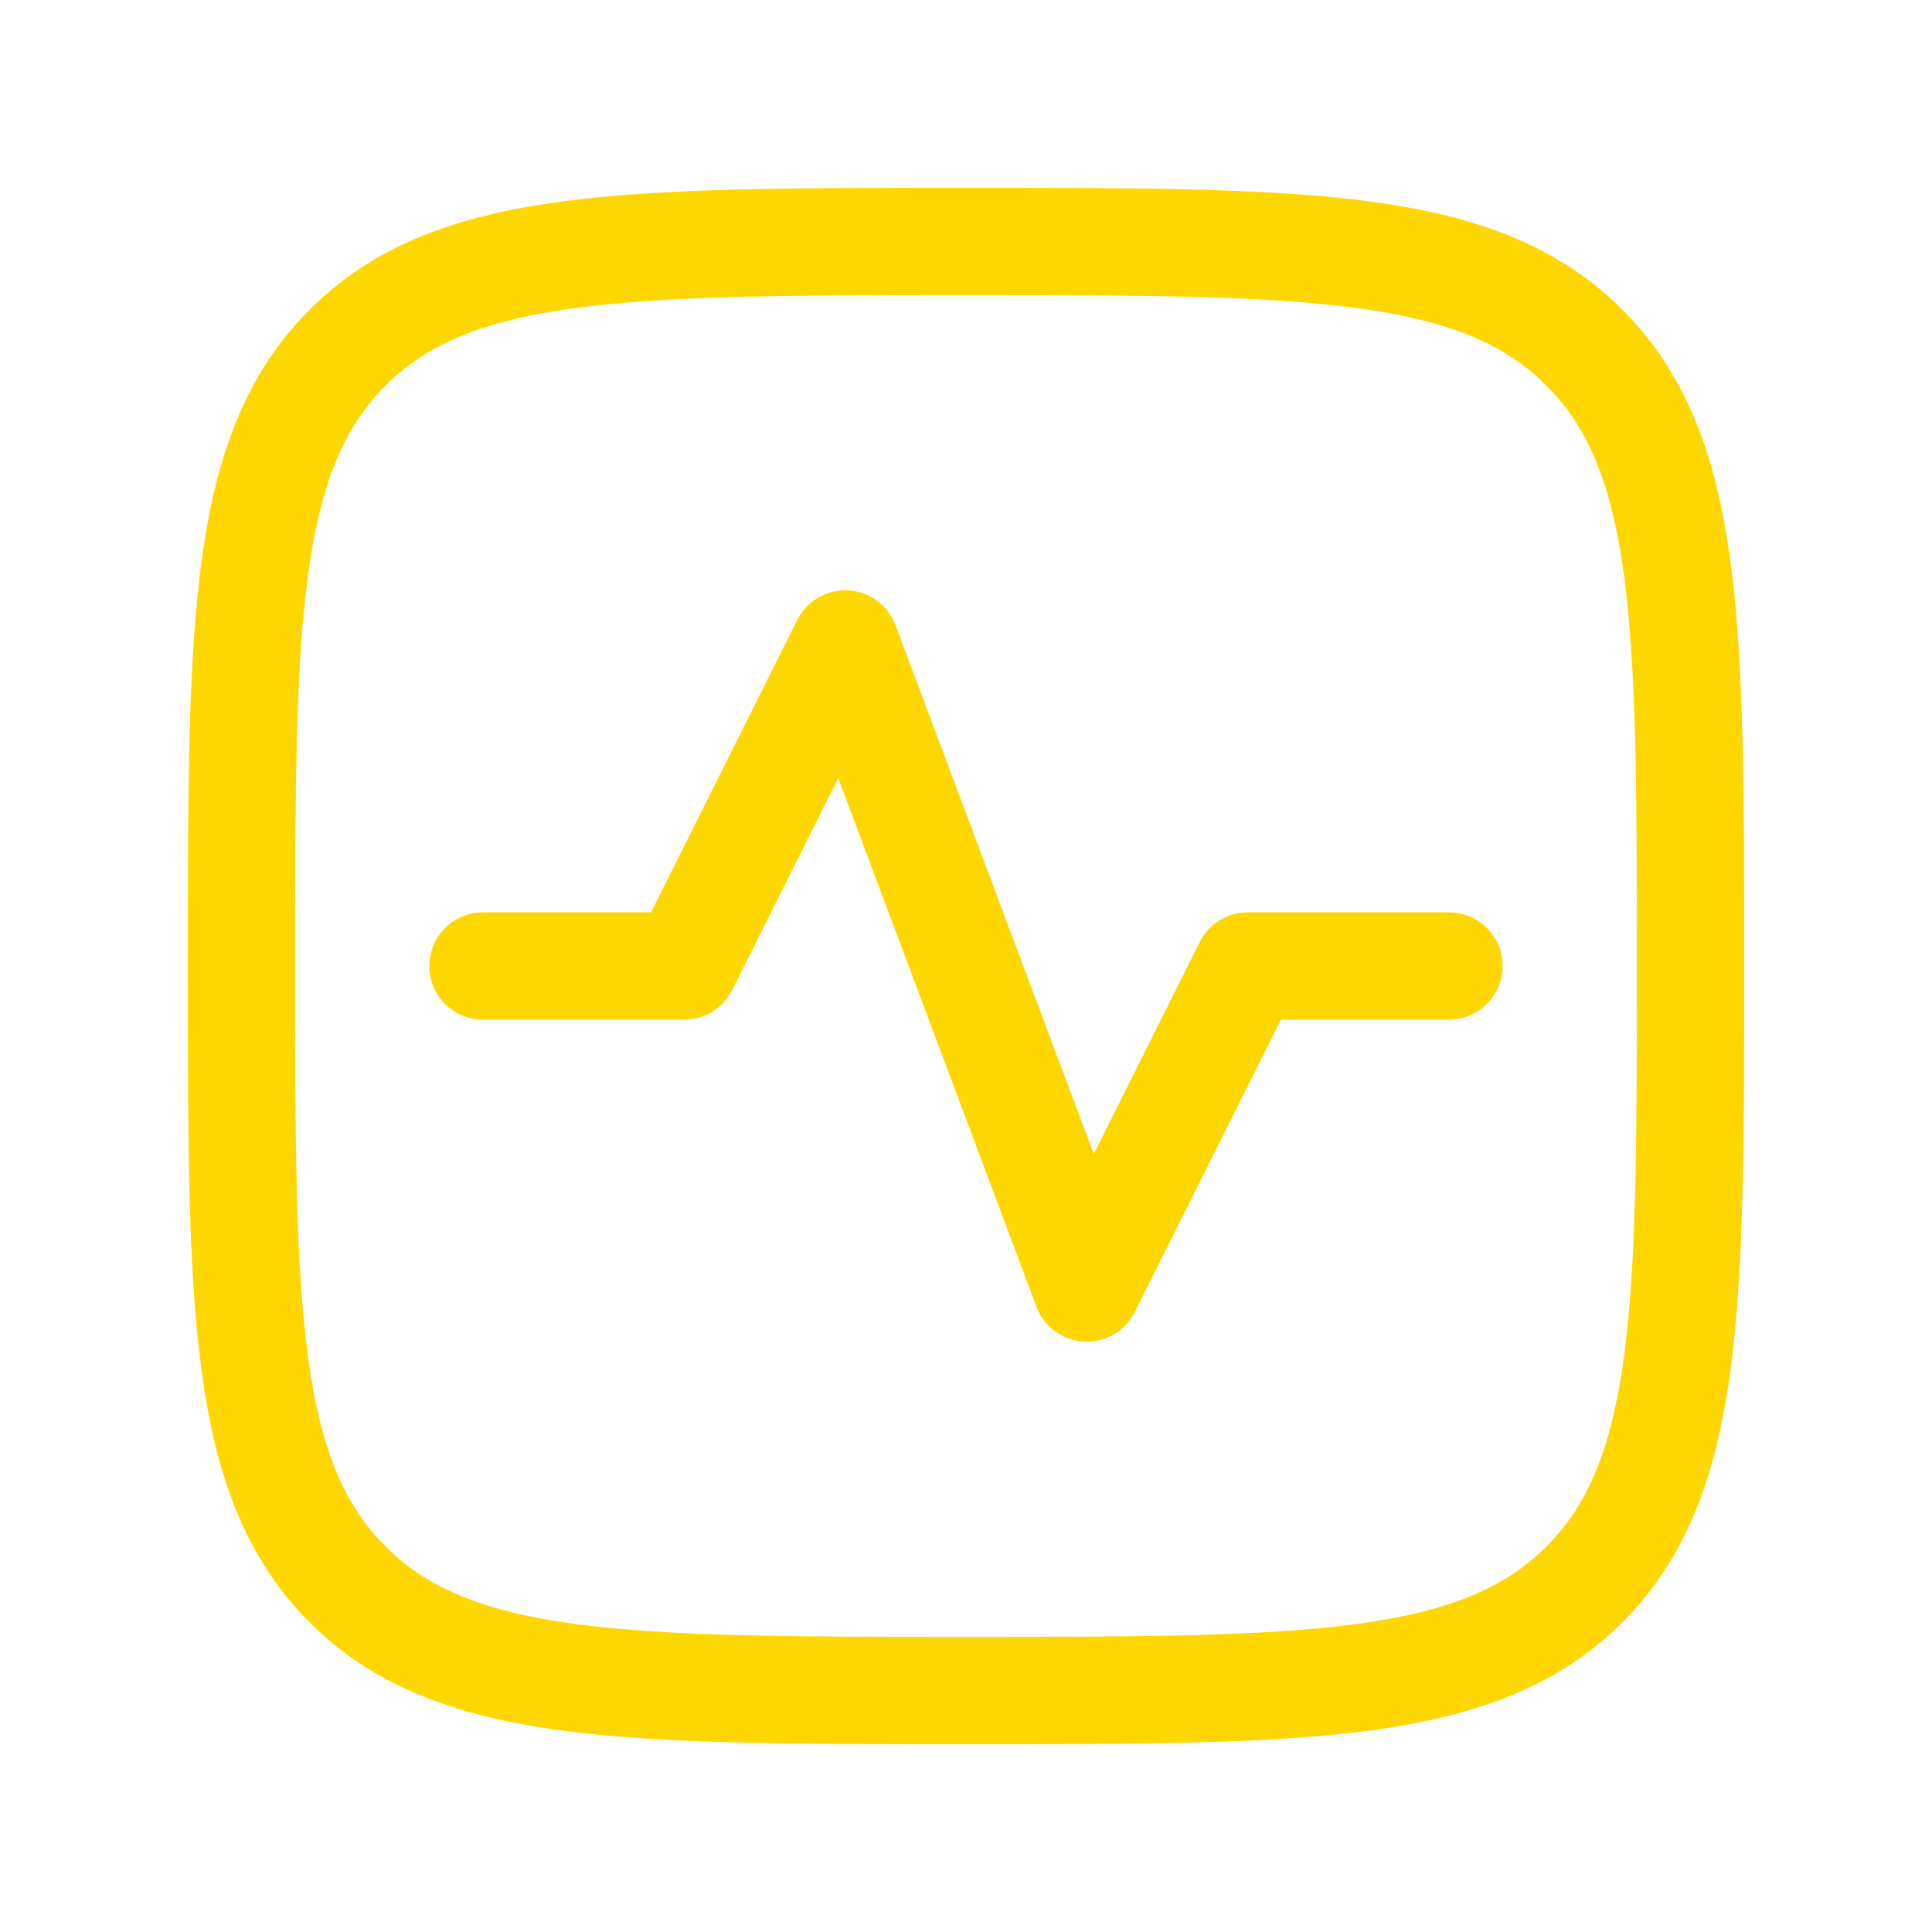<svg width="36" height="36" viewBox="0 0 36 36" fill="none" xmlns="http://www.w3.org/2000/svg">
<path d="M6.477 29.523C4.5 27.546 4.5 24.363 4.5 18C4.5 11.637 4.5 8.454 6.477 6.477C8.454 4.5 11.637 4.5 18 4.5C24.363 4.5 27.546 4.5 29.523 6.477C31.5 8.454 31.5 11.637 31.5 18C31.5 24.363 31.5 27.546 29.523 29.523C27.546 31.5 24.363 31.5 18 31.5C11.637 31.5 8.454 31.5 6.477 29.523Z" stroke="#FFD700" stroke-width="2" stroke-linecap="round" stroke-linejoin="round"/>
<path d="M9 18H12.75L15.75 12L20.25 24L23.25 18H27" stroke="#FFD700" stroke-width="2" stroke-linecap="round" stroke-linejoin="round"/>
</svg>
